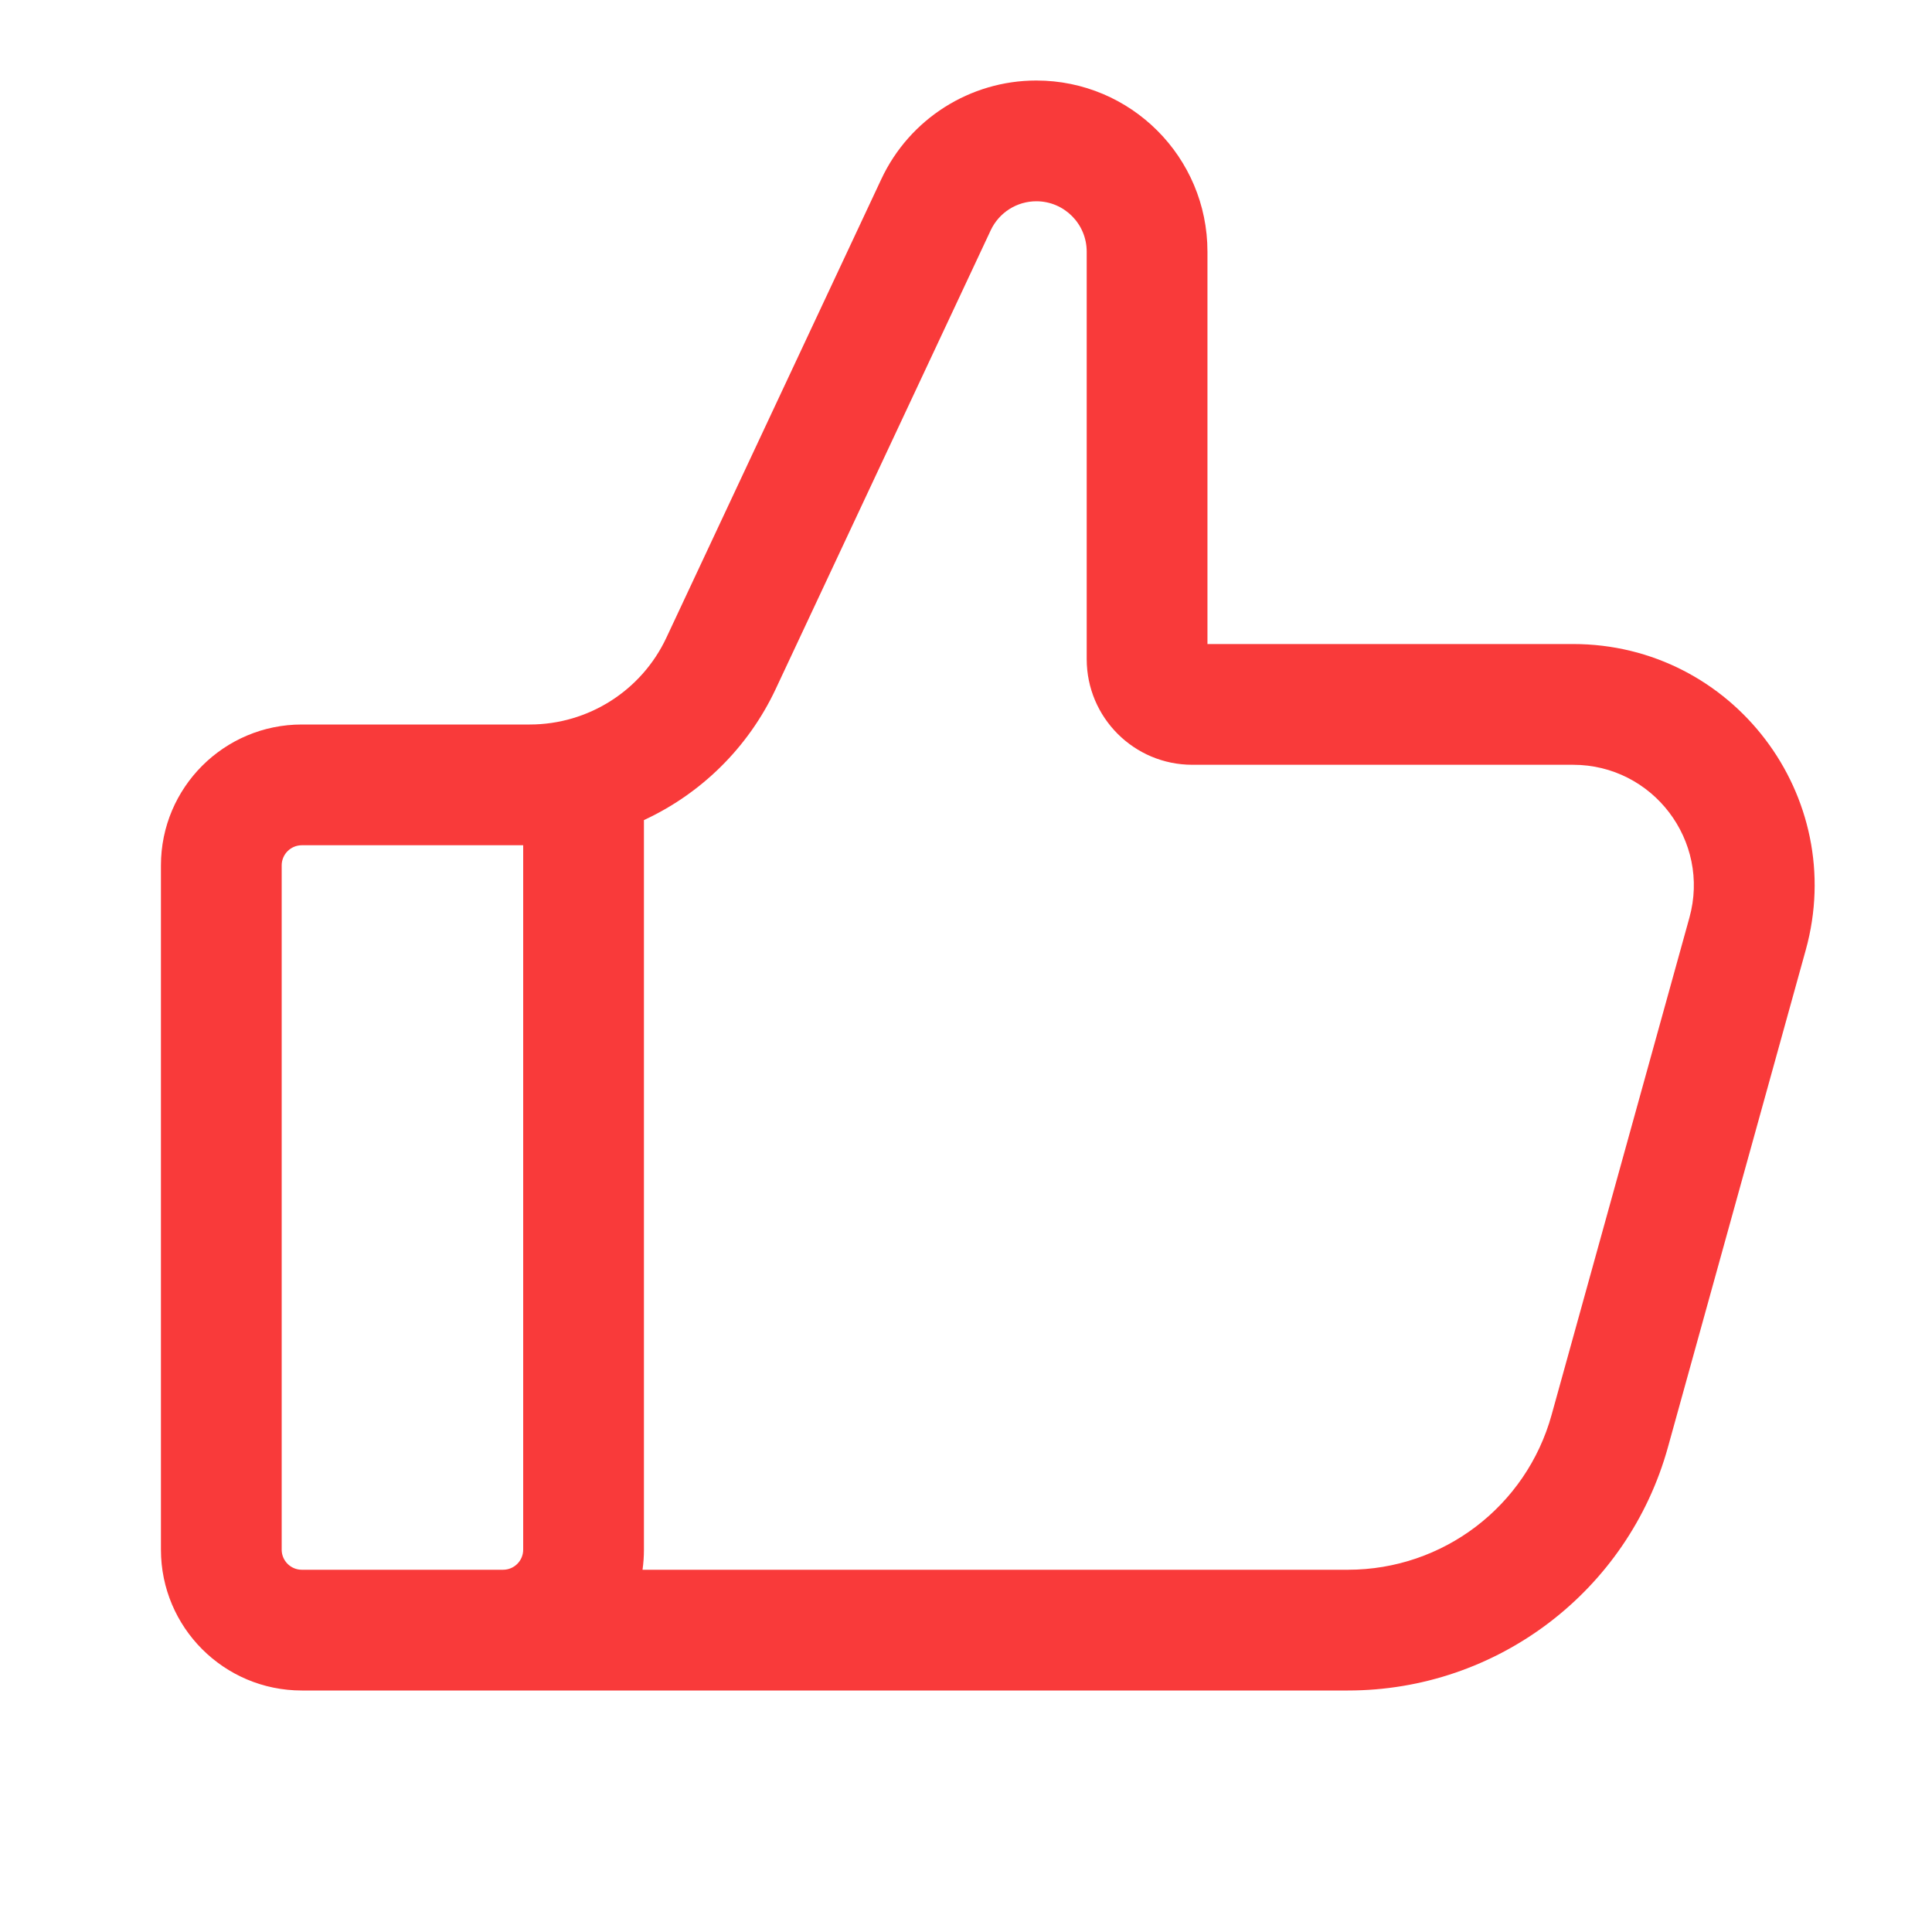 <svg width="40" height="40" viewBox="0 0 40 40" fill="none" xmlns="http://www.w3.org/2000/svg">
<path fill-rule="evenodd" clip-rule="evenodd" d="M21.456 1.667C20.082 1.667 18.831 2.462 18.248 3.706L13.797 13.202C13.283 14.299 12.18 15 10.968 15H6.249C4.638 15 3.332 16.306 3.332 17.917V32.084C3.332 33.694 4.638 35 6.249 35H27.908C30.998 35 33.708 32.939 34.533 29.962L37.386 19.669C38.269 16.484 35.873 13.334 32.568 13.334H24.999V5.21C24.999 3.253 23.413 1.667 21.456 1.667ZM13.303 32.5H27.908C29.874 32.5 31.599 31.189 32.124 29.294L34.977 19.001C35.419 17.409 34.221 15.834 32.568 15.834H24.686C23.478 15.834 22.499 14.854 22.499 13.646V5.21C22.499 4.634 22.032 4.167 21.456 4.167C21.052 4.167 20.684 4.401 20.512 4.767L16.061 14.263C15.488 15.484 14.511 16.433 13.332 16.979V32.084C13.332 32.225 13.322 32.364 13.303 32.5ZM10.832 17.5H6.249C6.019 17.5 5.832 17.687 5.832 17.917V32.084C5.832 32.314 6.019 32.5 6.249 32.5H10.415C10.646 32.5 10.832 32.314 10.832 32.084V17.5Z" fill="#F93A3A"/>
</svg>
